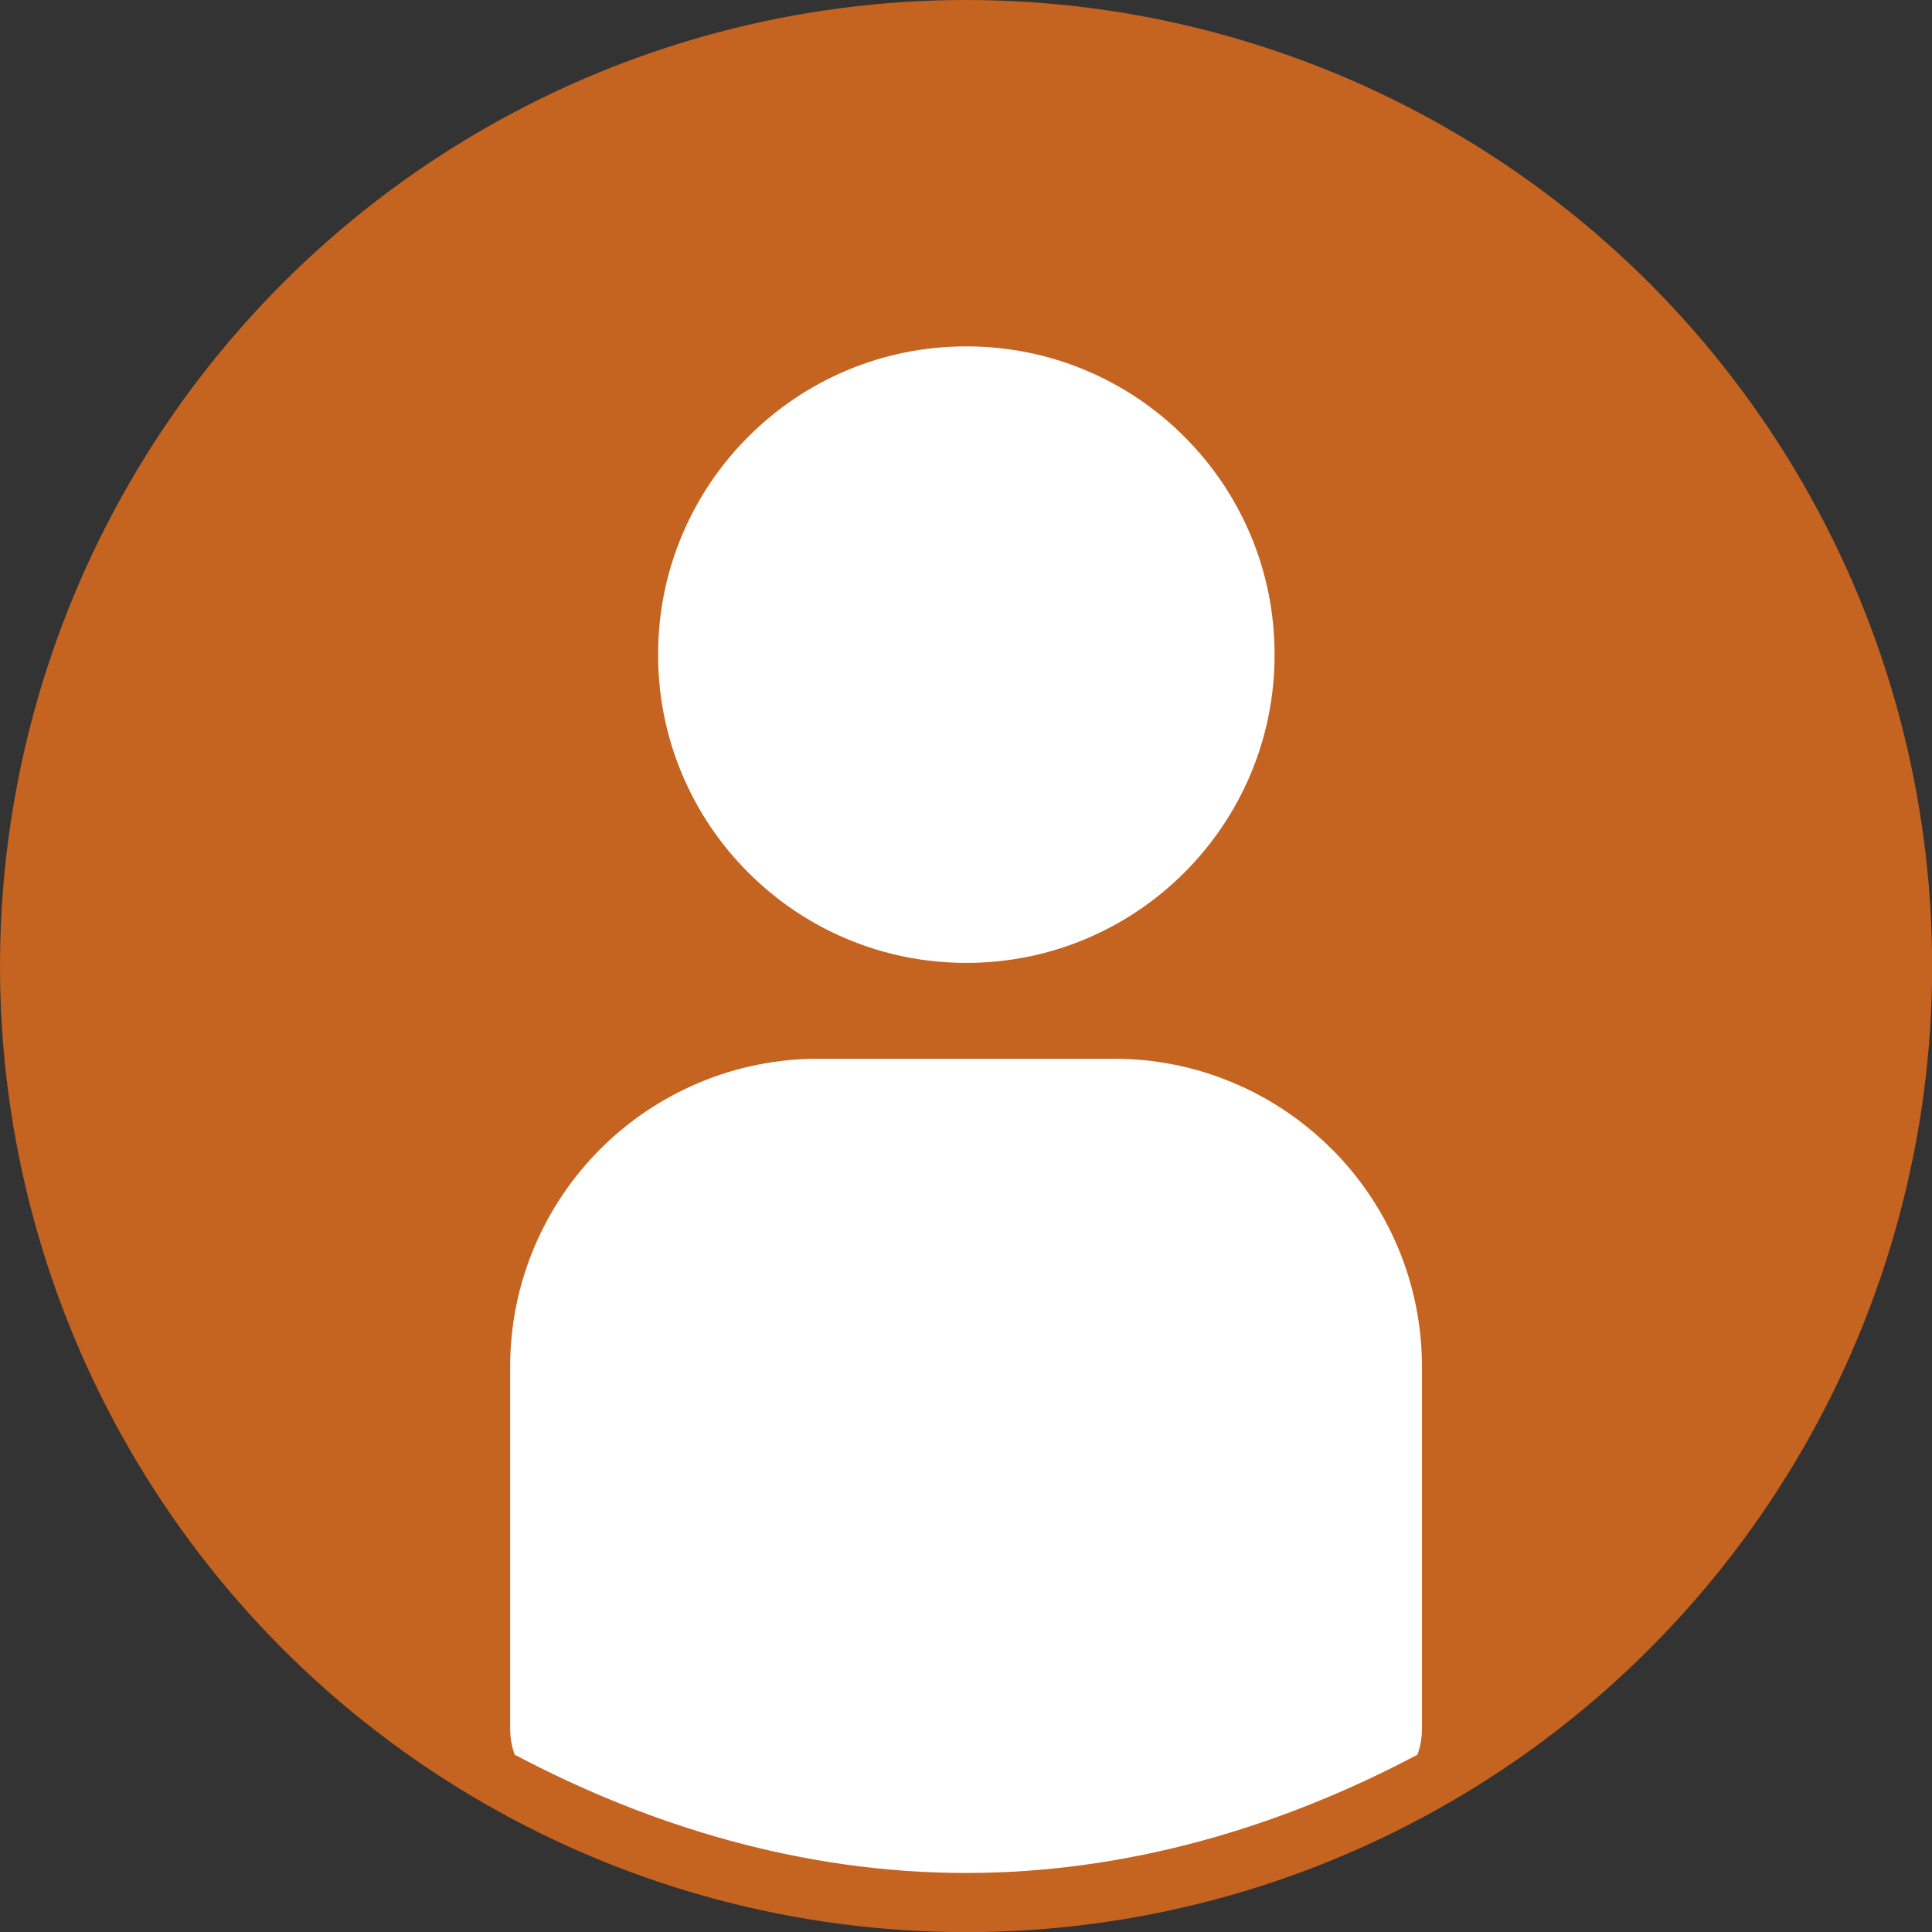 <?xml version="1.0" encoding="UTF-8"?><svg xmlns="http://www.w3.org/2000/svg" viewBox="0 0 145.35 145.35"><rect x="0" y="0" width="145.35" height="145.35" fill="#333333" stroke="none"/><defs><style>.d{fill:#fff;}.e{fill:#c56321;}</style></defs><g id="a"/><g id="b"><g id="c"><g><circle class="e" cx="72.68" cy="72.68" r="72.68"/><path class="d" d="M72.7,72.44c-3.13,0-6.17-.61-9.03-1.82-2.76-1.17-5.24-2.84-7.37-4.97-2.13-2.13-3.8-4.61-4.97-7.37-1.21-2.86-1.82-5.9-1.82-9.03s.61-6.17,1.82-9.03c1.17-2.76,2.84-5.24,4.97-7.37,2.13-2.13,4.61-3.8,7.37-4.97,2.86-1.21,5.9-1.82,9.03-1.82s6.17,.61,9.03,1.82c2.76,1.17,5.24,2.84,7.37,4.97,2.13,2.13,3.8,4.61,4.97,7.37,1.21,2.86,1.82,5.9,1.82,9.03s-.61,6.17-1.82,9.03c-1.17,2.76-2.84,5.24-4.97,7.37-2.13,2.13-4.61,3.8-7.37,4.97-2.86,1.21-5.9,1.82-9.03,1.82Z"/><path class="d" d="M100.18,86.44c-2.13-2.13-4.61-3.8-7.38-4.97-2.86-1.21-5.9-1.82-9.04-1.82h-22.17c-3.13,0-6.17,.61-9.04,1.82-2.76,1.17-5.25,2.84-7.38,4.97-2.13,2.13-3.8,4.61-4.97,7.38-1.21,2.86-1.82,5.9-1.82,9.04v27.2c0,.68,.12,1.34,.34,1.95,10.14,5.37,21.69,8.9,33.96,8.9s23.83-3.53,33.96-8.9c.22-.61,.34-1.27,.34-1.95v-27.2c0-3.13-.61-6.17-1.82-9.04-1.17-2.76-2.84-5.25-4.97-7.38Z"/></g></g></g></svg>